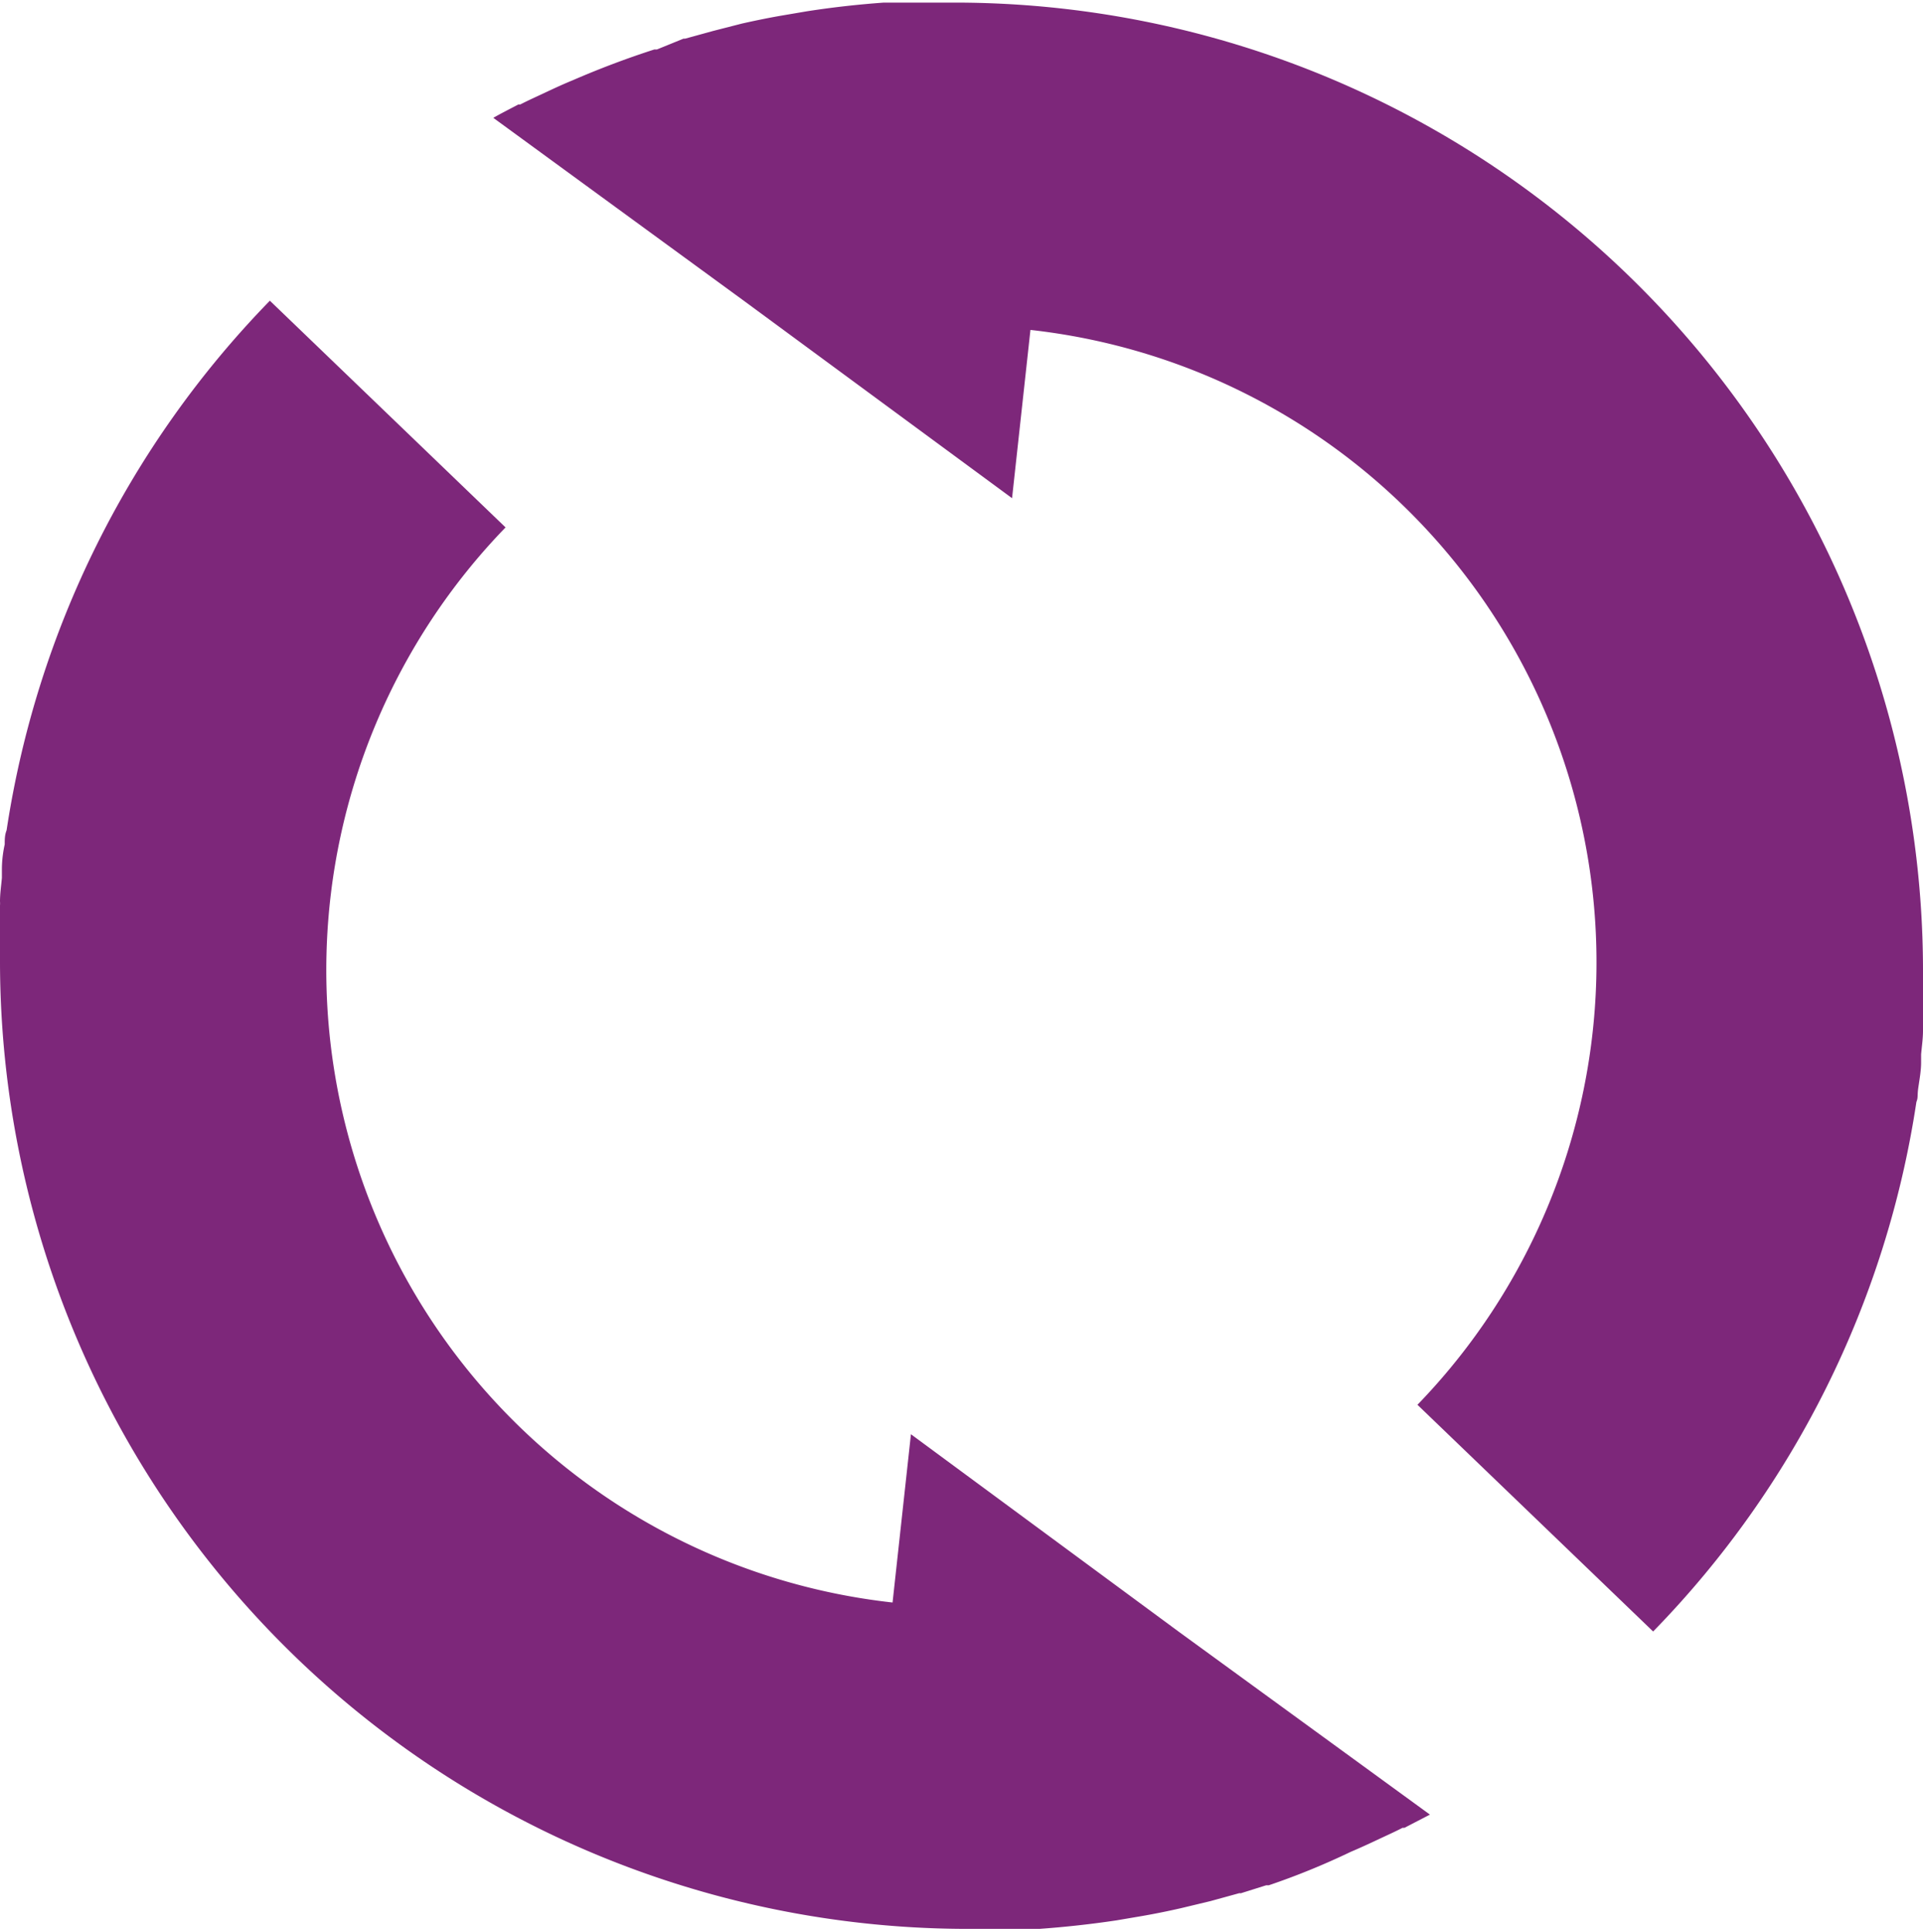 <svg xmlns="http://www.w3.org/2000/svg" xmlns:xlink="http://www.w3.org/1999/xlink" viewBox="0 0 81.59 81.99"><defs><style>.cls-1{fill:none;}.cls-2{clip-path:url(#clip-path);}.cls-3{fill:#7d277a;}</style><clipPath id="clip-path"><rect class="cls-1" width="81.59" height="81.99"/></clipPath></defs><title>recycled_1</title><g id="Layer_2" data-name="Layer 2"><g id="Layer_1-2" data-name="Layer 1"><g class="cls-2"><path class="cls-3" d="M0,40.9c0-.49,0-1,0-1.48,0-.33,0-.66,0-1a1,1,0,0,0,0-.17c0-.33.05-.66.08-1l0-.34q0-.54.12-1.08c0-.2,0-.4.08-.6h0A41,41,0,0,1,11.45,12.76l10,9.62A27,27,0,0,0,37.87,68l.78-7.14L50,69.23,60.67,77l-1.08.56-.08,0c-.35.18-.71.34-1.07.51s-.75.35-1.13.51Q55.6,79.4,53.83,80l-.11,0-1.08.34a.15.15,0,0,0-.08,0l-1.2.33-1.25.3c-.57.13-1.16.25-1.75.35l-1,.17c-1.07.16-2.16.28-3.26.36l-.66,0-.36,0-.92,0H41.09A41.09,41.09,0,0,1,0,40.9"/><path class="cls-3" d="M81.59,41.09c0,.49,0,1,0,1.48,0,.33,0,.66,0,1,0,.06,0,.12,0,.17,0,.33-.05.66-.08,1l0,.34c0,.36-.07.73-.12,1.08s0,.4-.08.6h0A40.88,40.88,0,0,1,70.14,69.23l-10-9.62A27,27,0,0,0,43.72,14l-.78,7.14L31.57,12.77,20.93,5c.35-.2.71-.38,1.07-.57a.2.2,0,0,0,.08,0c.35-.18.71-.34,1.07-.51s.75-.35,1.14-.51c1.13-.49,2.29-.93,3.47-1.31l.11,0L29,1.64l.07,0,1.2-.33L31.48,1c.58-.13,1.16-.25,1.75-.35l1-.17C35.32.31,36.4.19,37.5.11l.66,0,.36,0c.31,0,.61,0,.92,0s.71,0,1.06,0A41.09,41.09,0,0,1,81.59,41.09"/></g></g></g></svg>